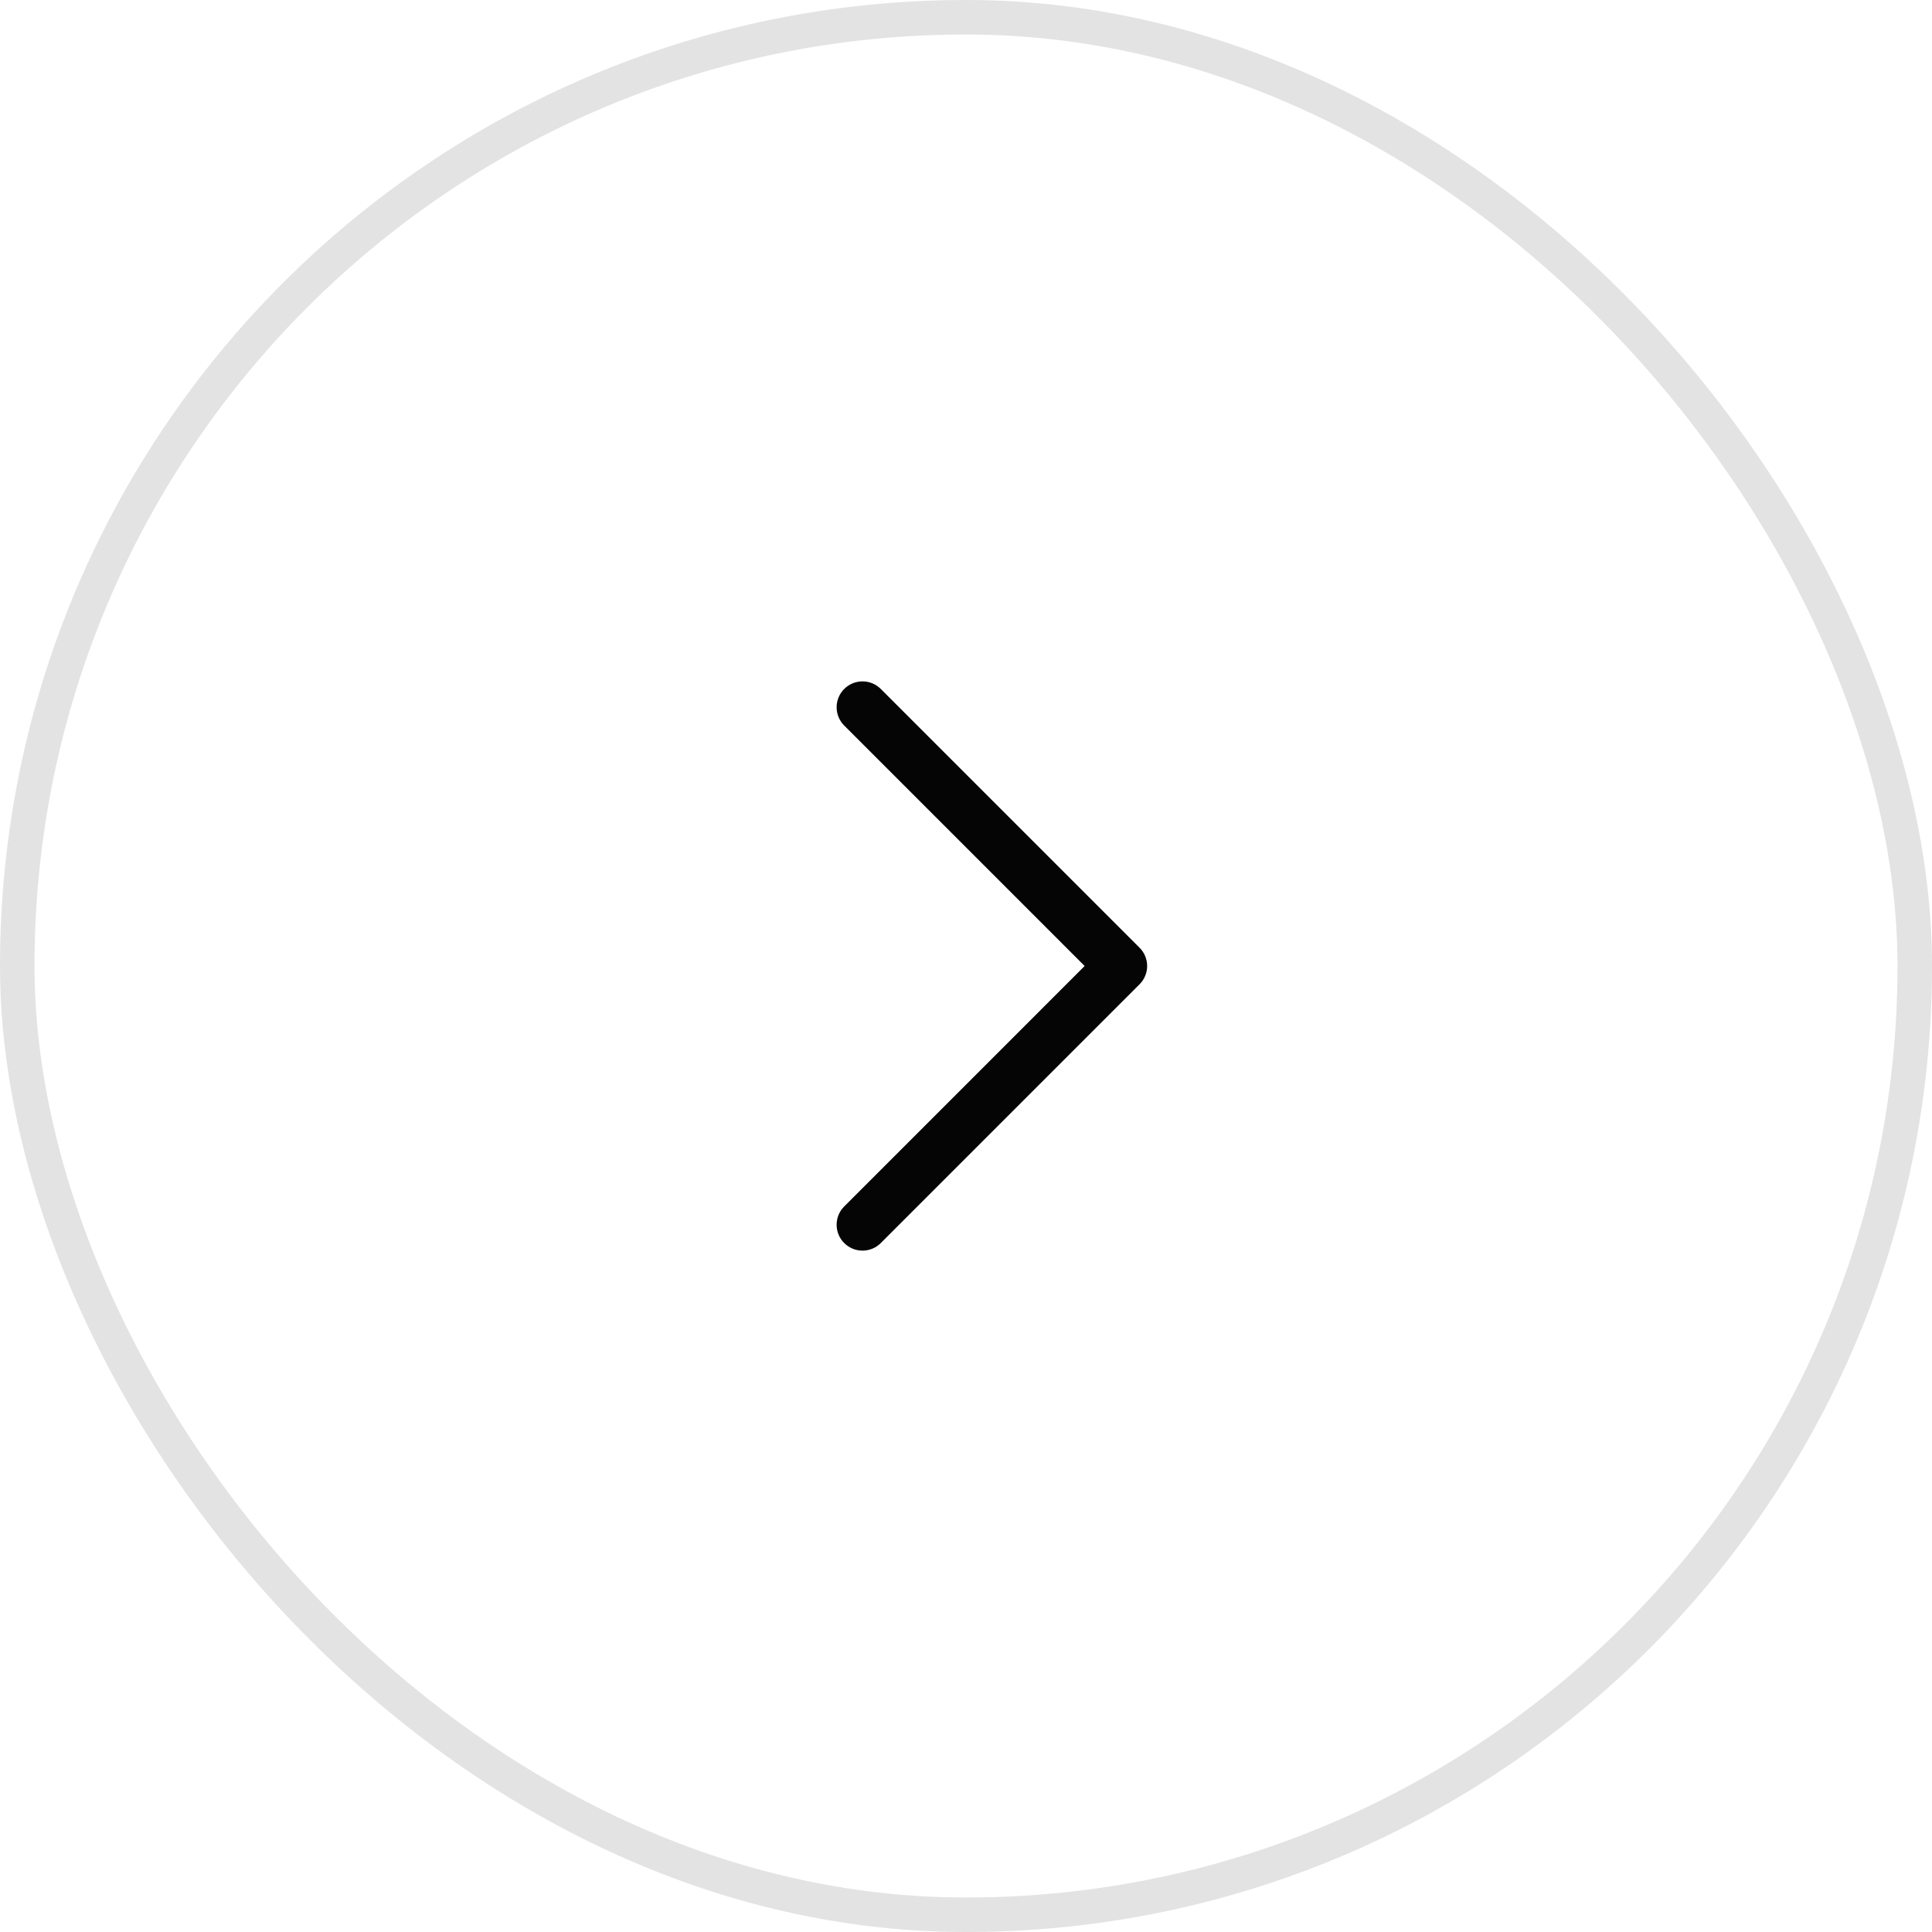 <?xml version="1.0" encoding="UTF-8"?> <svg xmlns="http://www.w3.org/2000/svg" width="56" height="56" viewBox="0 0 56 56" fill="none"><rect x="0.5" y="0.5" width="55" height="55" rx="27.5" stroke="black" stroke-opacity="0.11"></rect><path d="M25 19.75C25.199 19.75 25.39 19.829 25.53 19.97L33.03 27.47C33.1 27.539 33.156 27.622 33.193 27.713C33.231 27.804 33.251 27.901 33.251 28C33.251 28.099 33.231 28.196 33.193 28.287C33.156 28.378 33.1 28.461 33.03 28.53L25.53 36.03C25.461 36.1 25.378 36.156 25.287 36.193C25.196 36.231 25.099 36.25 25 36.25C24.901 36.25 24.804 36.231 24.713 36.193C24.622 36.156 24.539 36.1 24.47 36.03C24.4 35.961 24.344 35.878 24.307 35.787C24.269 35.696 24.25 35.599 24.25 35.5C24.25 35.401 24.269 35.304 24.307 35.213C24.344 35.122 24.4 35.039 24.47 34.97L31.439 28L24.47 21.03C24.329 20.89 24.25 20.699 24.25 20.5C24.25 20.301 24.329 20.11 24.47 19.97C24.61 19.829 24.801 19.75 25 19.75Z" fill="black" fill-opacity="0.98"></path></svg> 